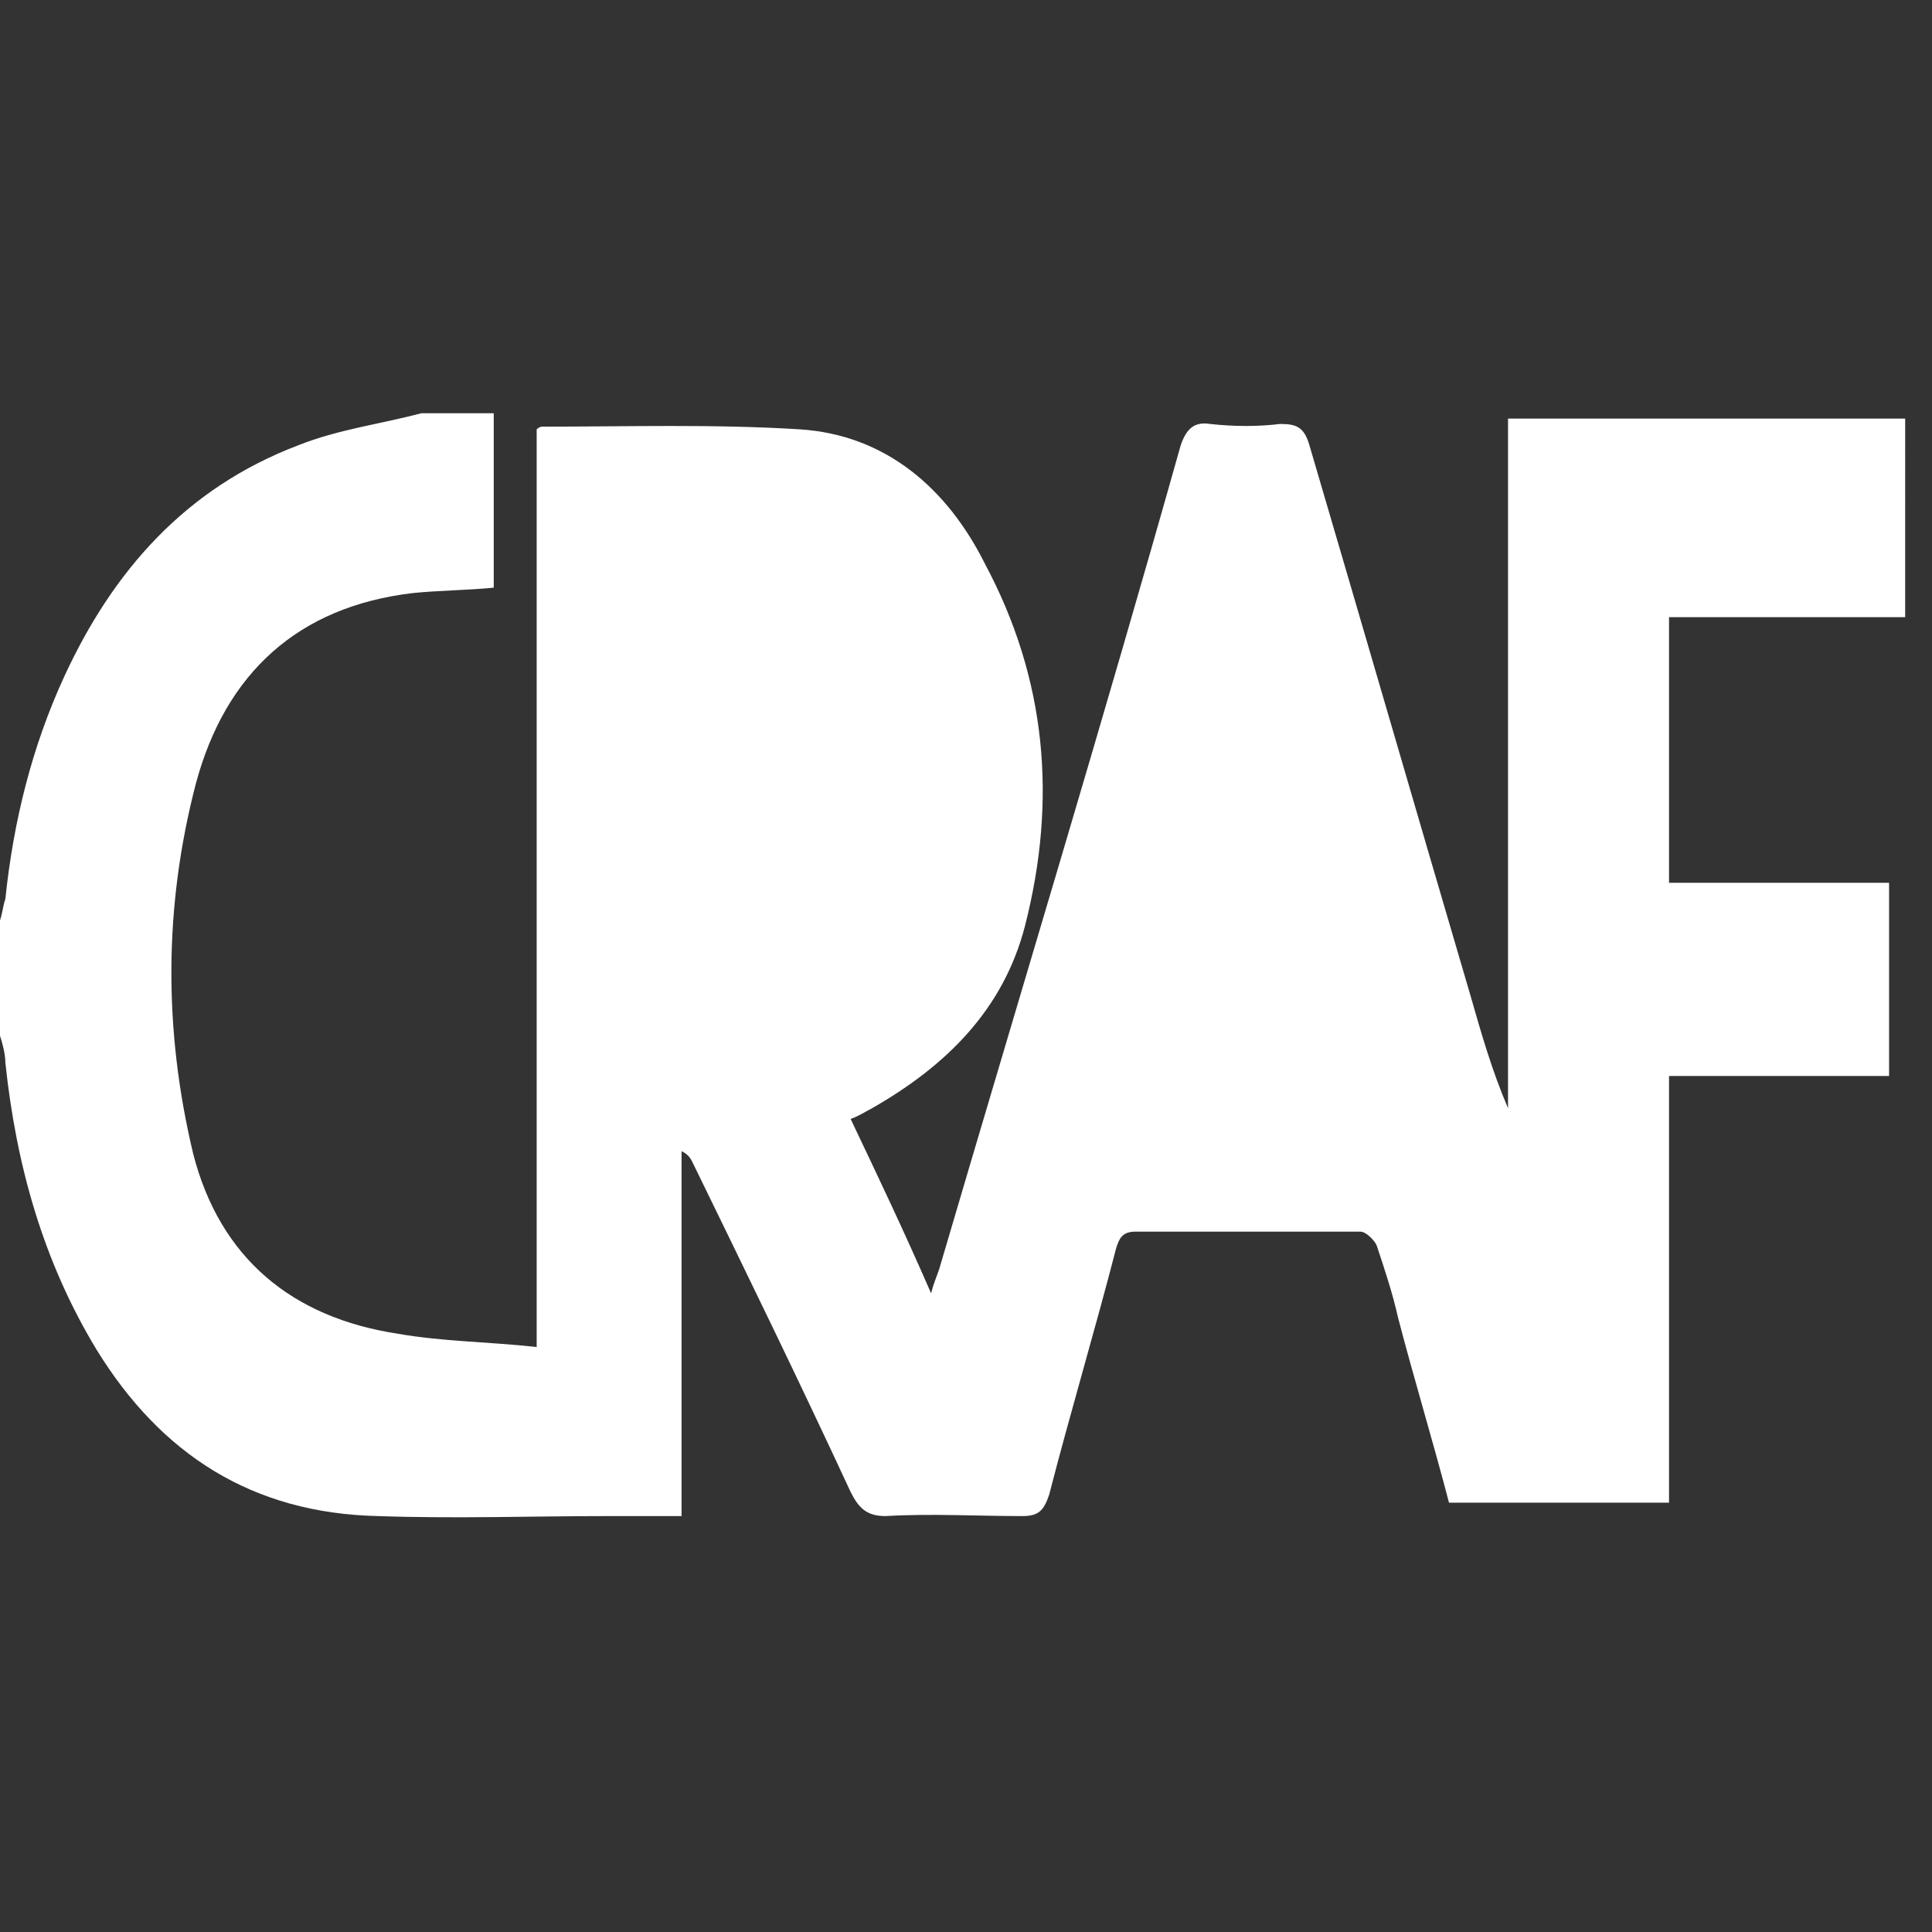 <?xml version="1.0" encoding="utf-8"?>
<!-- Generator: Adobe Illustrator 21.0.0, SVG Export Plug-In . SVG Version: 6.00 Build 0)  -->
<svg version="1.1" id="Layer_1" xmlns="http://www.w3.org/2000/svg" xmlns:xlink="http://www.w3.org/1999/xlink" x="0px" y="0px"
	 viewBox="0 0 72 72" style="enable-background:new 0 0 72 72;" xml:space="preserve">
<rect x="0" y="0" width="72" height="72" fill="#333333" stroke="none"/>
<style type="text/css">
	.st0{fill:#FFFFFF;}
</style>
<path class="st0" d="M18.4,15.4v6.5c-1,0.1-2,0.1-3,0.2c-4.3,0.5-7,3-8.1,7.1c-1.2,4.6-1.2,9.2-0.1,13.8c1,3.9,3.7,6.1,7.6,6.7
	c1.7,0.3,3.4,0.3,5.2,0.5V16c0.1-0.1,0.2-0.1,0.2-0.1c3.2,0,6.4-0.1,9.6,0.1c3.2,0.2,5.5,2.2,6.9,5c2.3,4.3,2.7,8.8,1.5,13.5
	c-0.8,3.1-2.9,5.2-5.7,6.8c-0.2,0.1-0.5,0.3-0.8,0.4c1,2.1,2,4.2,3,6.5c0.1-0.4,0.2-0.6,0.3-0.9c3-10.2,6.1-20.4,9-30.7
	c0.2-0.6,0.5-0.9,1.1-0.8c0.9,0.1,1.8,0.1,2.6,0c0.6,0,0.9,0.1,1.1,0.8c2,6.8,4,13.7,6,20.5c0.4,1.4,0.8,2.8,1.4,4.2V15.6h14.8V23
	h-8.8v9.9h8.2v7.2h-8.2V56h-8.2c-0.6-2.3-1.3-4.6-1.9-6.9c-0.2-0.9-0.5-1.8-0.8-2.7c-0.1-0.2-0.4-0.5-0.6-0.5c-2.8,0-5.6,0-8.4,0
	c-0.5,0-0.6,0.3-0.7,0.6c-0.8,3.1-1.7,6.1-2.5,9.2c-0.2,0.6-0.4,0.8-1,0.8c-1.7,0-3.4-0.1-5.1,0c-0.7,0-1-0.3-1.3-0.9
	c-1.9-4.1-3.9-8.2-5.9-12.3c-0.1-0.2-0.2-0.3-0.4-0.4v13.6c-1,0-1.9,0-2.8,0c-2.8,0-5.6,0.1-8.5,0c-4.7-0.1-8.1-2.3-10.5-6.2
	c-2-3.3-3-6.9-3.4-10.7c0-0.3-0.1-0.7-0.2-1v-4.3c0.1-0.3,0.1-0.5,0.2-0.8c0.3-2.9,1-5.7,2.2-8.3c1.8-3.9,4.5-7,8.7-8.6
	c1.5-0.6,3.1-0.8,4.6-1.2H18.4z"/>
</svg>

